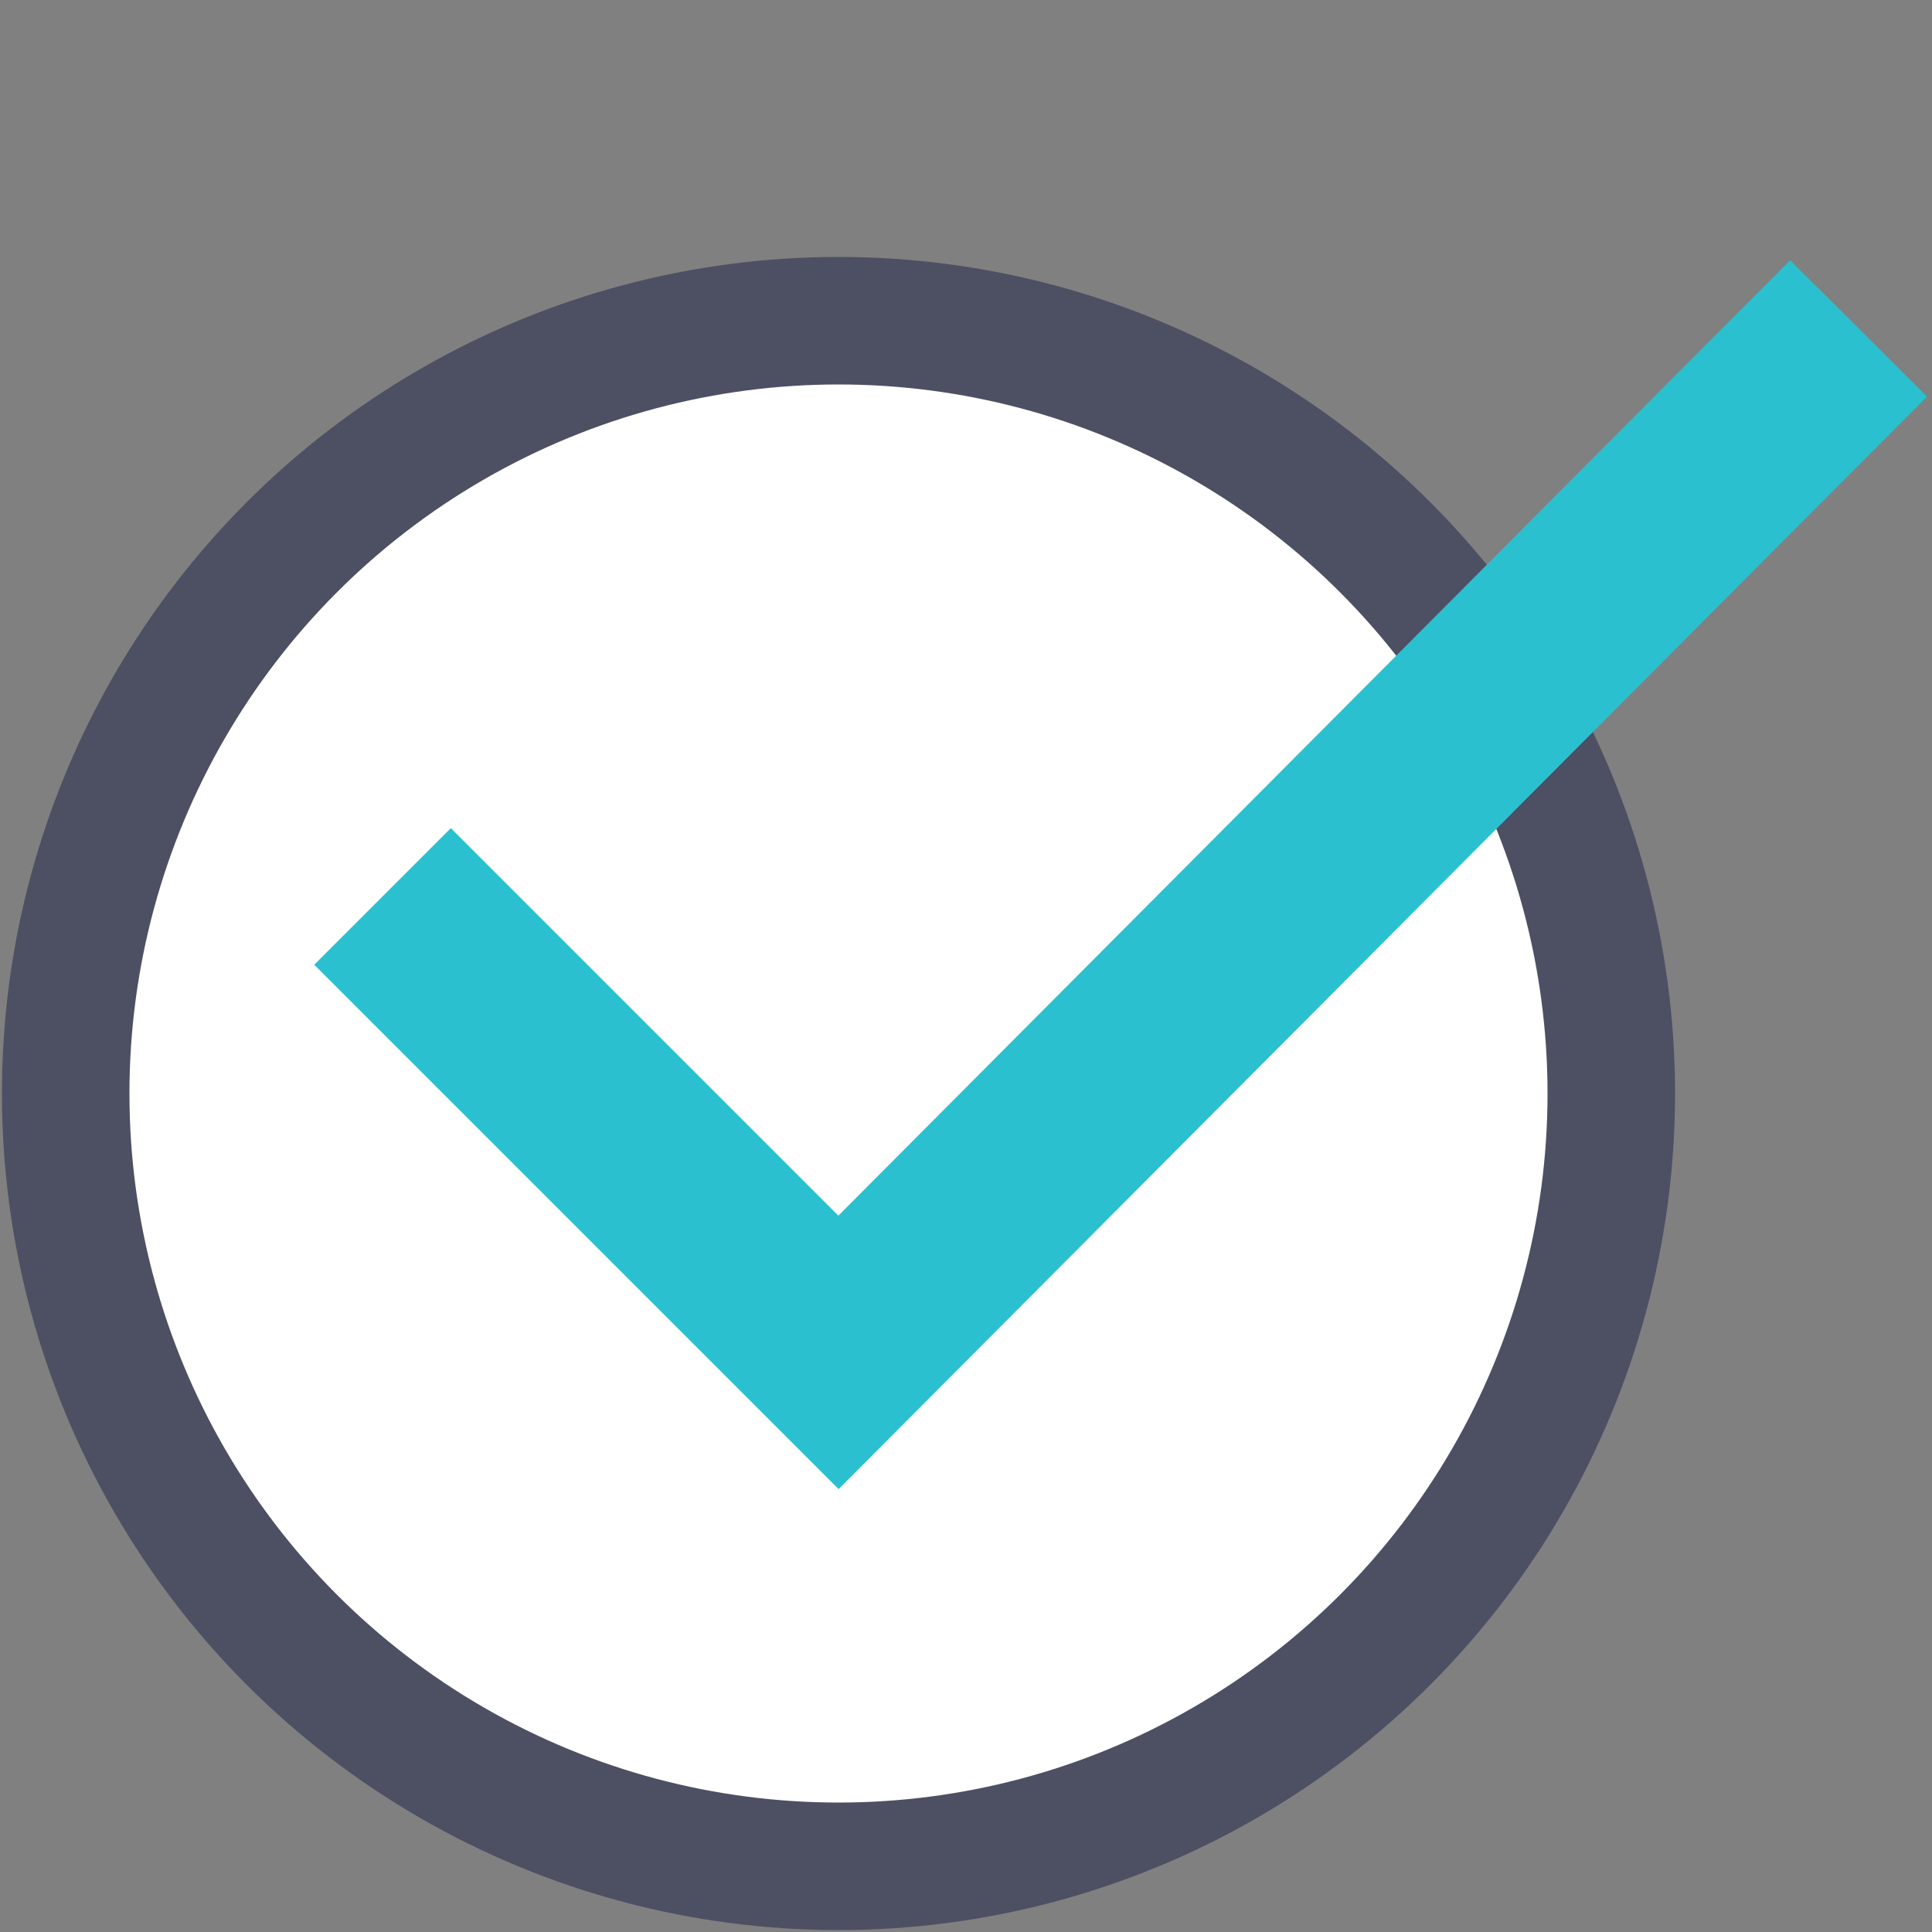 <svg xmlns="http://www.w3.org/2000/svg" width="500" height="500" version="1.1">
 <rect width="100%" height="100%" fill="#808080" stroke="none"/>
 <defs>
  <style type="text/css">
   <![CDATA[
    .str0 {stroke:#4D4F63;stroke-width:33;stroke-miterlimit:10}
    .str1 {stroke:#2BC0CF;stroke-width:50;stroke-miterlimit:10}
    .fil0 {fill:#fff}
   ]]>
  </style>
 </defs>
  <circle class="fil0 str0" cx="217" cy="283" r="200"/>
  <polyline fill="none" class="str1" points="99,232 217,350 481,85 "/>
</svg>
